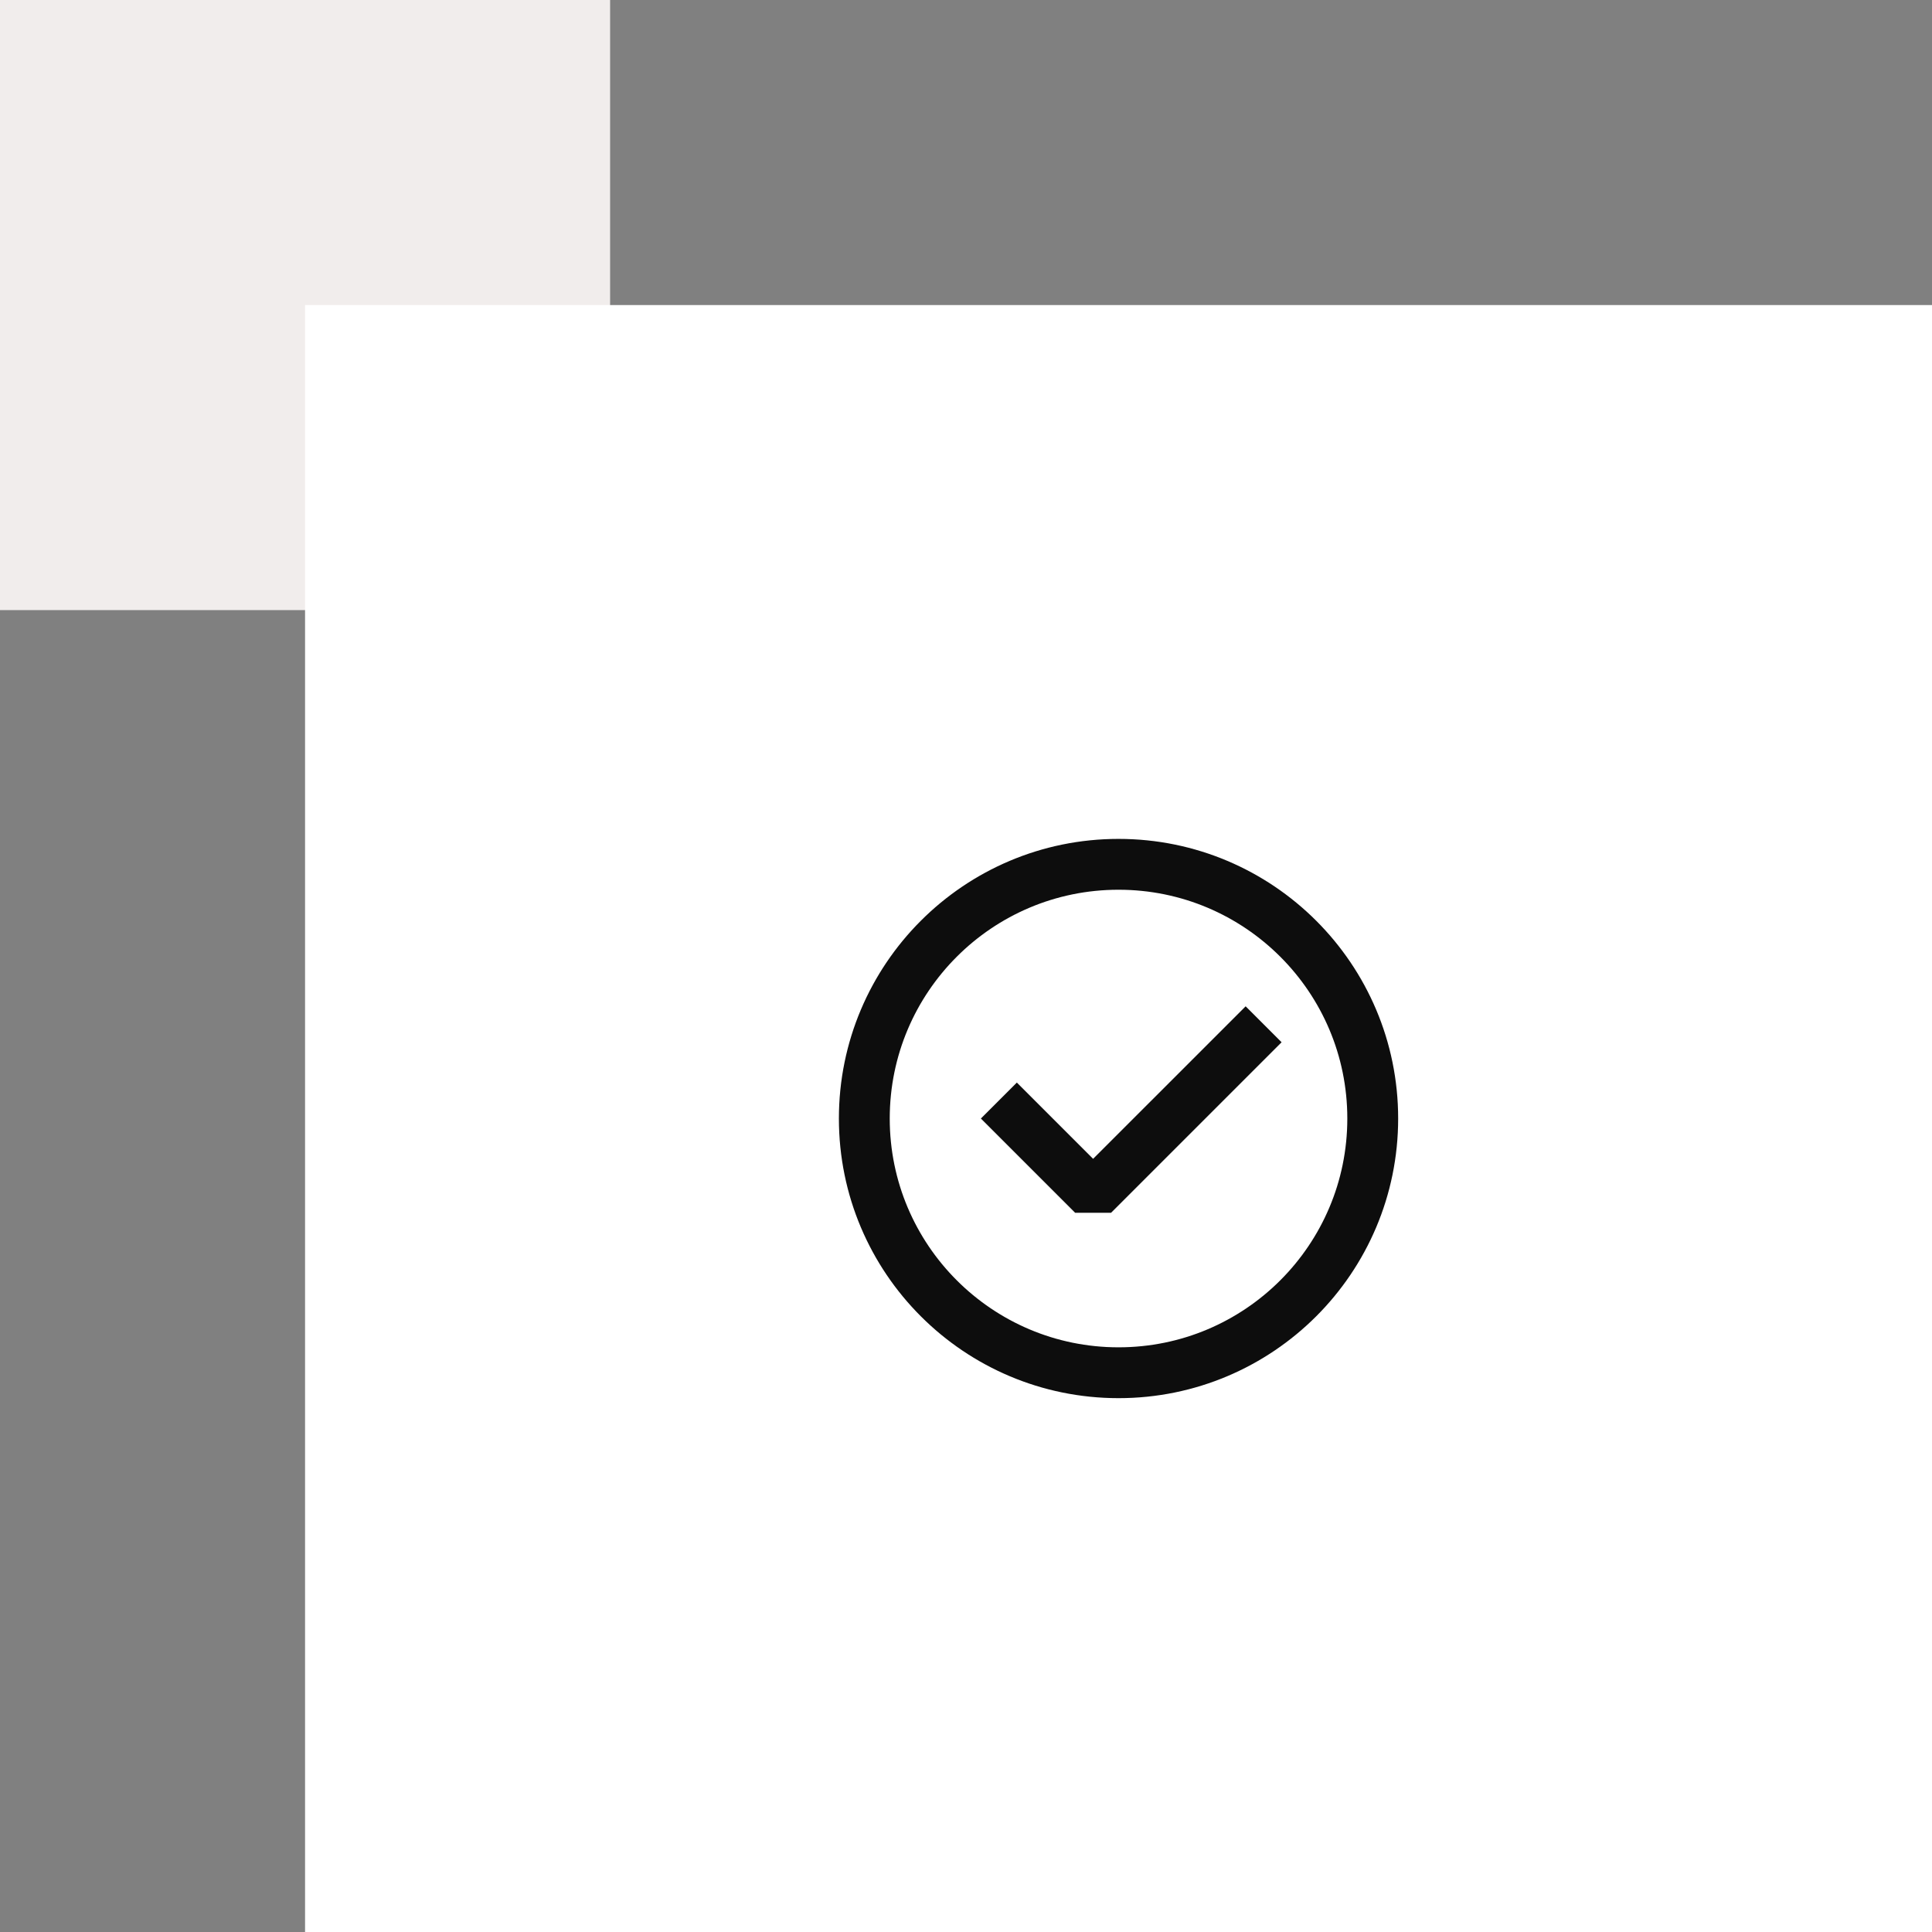 <svg width="76" height="76" viewBox="0 0 76 76" fill="none" xmlns="http://www.w3.org/2000/svg">
<rect x="0" y="0" width="76" height="76" fill="#808080" stroke="none"/>
<rect width="24" height="24" fill="#F1EDEC"/>
<rect x="12" y="12" width="64" height="64" fill="white"/>
<path d="M44 54C46.761 54 49.261 52.881 51.071 51.071C52.881 49.261 54 46.761 54 44C54 41.239 52.881 38.739 51.071 36.929C49.261 35.119 46.761 34 44 34C41.239 34 38.739 35.119 36.929 36.929C35.119 38.739 34 41.239 34 44C34 46.761 35.119 49.261 36.929 51.071C38.739 52.881 41.239 54 44 54Z" stroke="#0D0D0D" stroke-width="2" stroke-linejoin="bevel"/>
<path d="M40 44L43 47L49 41" stroke="#0D0D0D" stroke-width="2" stroke-linecap="square" stroke-linejoin="bevel"/>
</svg>
